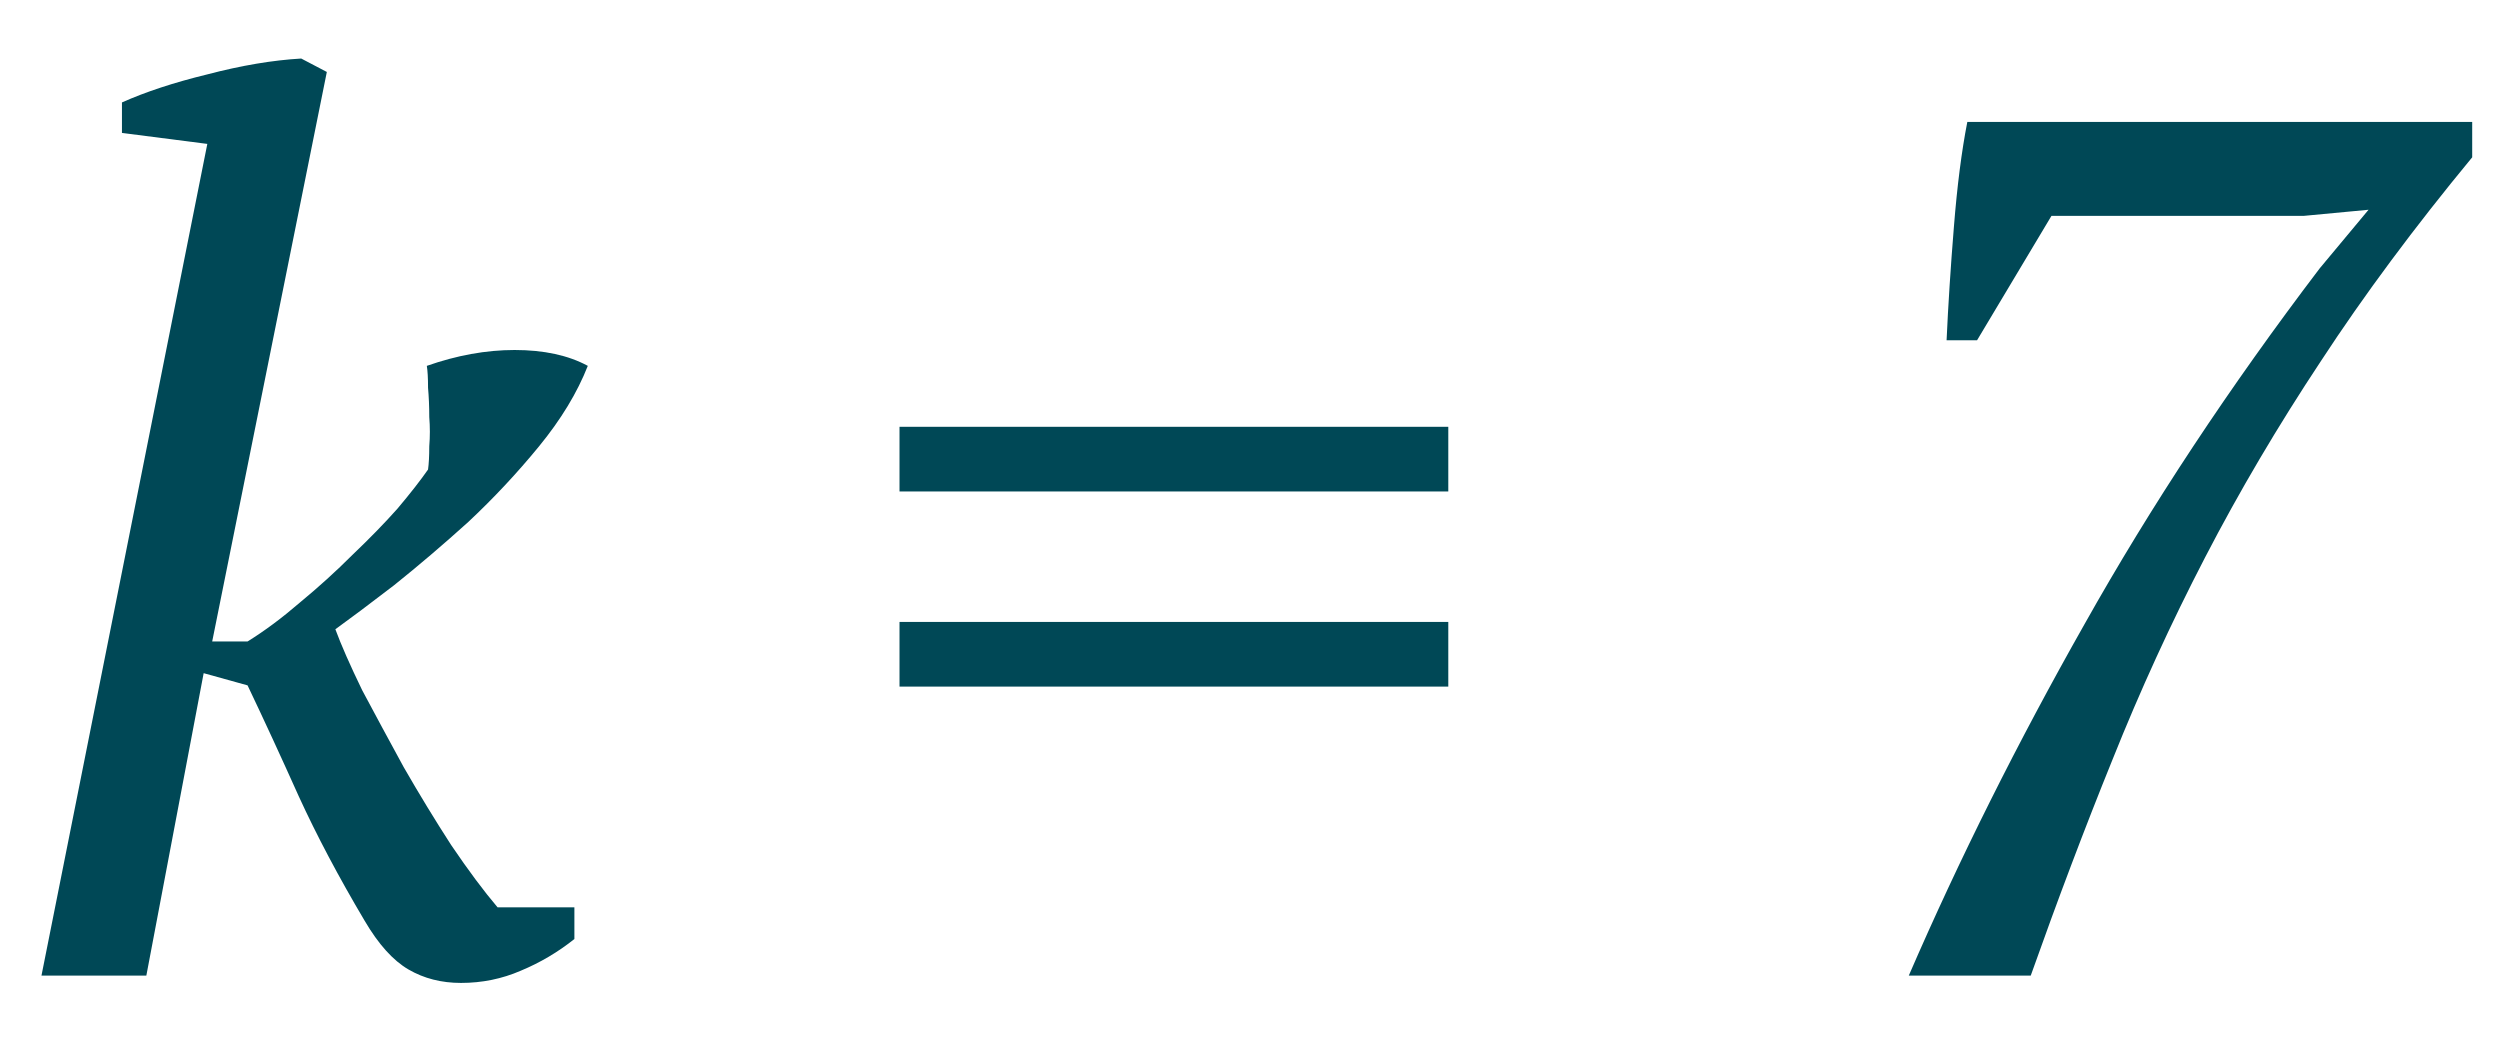 <?xml version="1.0" encoding="UTF-8"?> <svg xmlns="http://www.w3.org/2000/svg" width="41" height="17" viewBox="0 0 41 17" fill="none"> <path d="M5.98 15.1C5.553 14.38 5.193 13.7 4.9 13.06C4.607 12.407 4.327 11.8 4.06 11.24L3.34 11.04L2.4 16H0.68L3.4 2.36L2 2.18V1.68C2.387 1.507 2.853 1.353 3.4 1.22C3.96 1.073 4.473 0.987 4.94 0.96L5.36 1.18L3.48 10.52H4.06C4.34 10.347 4.627 10.133 4.92 9.88C5.227 9.627 5.513 9.367 5.78 9.1C6.06 8.833 6.307 8.58 6.52 8.34C6.733 8.087 6.9 7.873 7.02 7.7C7.033 7.607 7.04 7.48 7.04 7.32C7.053 7.16 7.053 7 7.04 6.84C7.04 6.667 7.033 6.507 7.02 6.36C7.02 6.2 7.013 6.08 7 6C7.493 5.827 7.973 5.74 8.44 5.74C8.92 5.74 9.32 5.827 9.64 6C9.467 6.44 9.2 6.88 8.84 7.32C8.48 7.76 8.093 8.173 7.68 8.56C7.267 8.933 6.86 9.28 6.46 9.6C6.06 9.907 5.74 10.147 5.5 10.32C5.593 10.573 5.74 10.907 5.94 11.32C6.153 11.72 6.38 12.14 6.62 12.58C6.873 13.02 7.133 13.447 7.4 13.86C7.68 14.273 7.933 14.613 8.16 14.88H9.42V15.4C9.153 15.613 8.86 15.787 8.54 15.92C8.233 16.053 7.907 16.12 7.56 16.12C7.24 16.12 6.953 16.047 6.7 15.9C6.447 15.753 6.207 15.487 5.98 15.1ZM14.752 7H23.752V8.06H14.752V7ZM14.752 10.2H23.752V11.26H14.752V10.2ZM32.424 5.58H31.924C31.95 5.007 31.99 4.387 32.044 3.72C32.097 3.053 32.17 2.48 32.264 2H40.544V2.58C39.597 3.727 38.77 4.84 38.064 5.92C37.357 6.987 36.724 8.06 36.164 9.14C35.604 10.22 35.097 11.327 34.644 12.46C34.19 13.58 33.744 14.76 33.304 16H31.304C32.13 14.093 33.09 12.173 34.184 10.24C35.277 8.293 36.564 6.347 38.044 4.4L38.844 3.44L37.784 3.54H33.644L32.424 5.58Z" fill="#004856"></path> </svg> 
